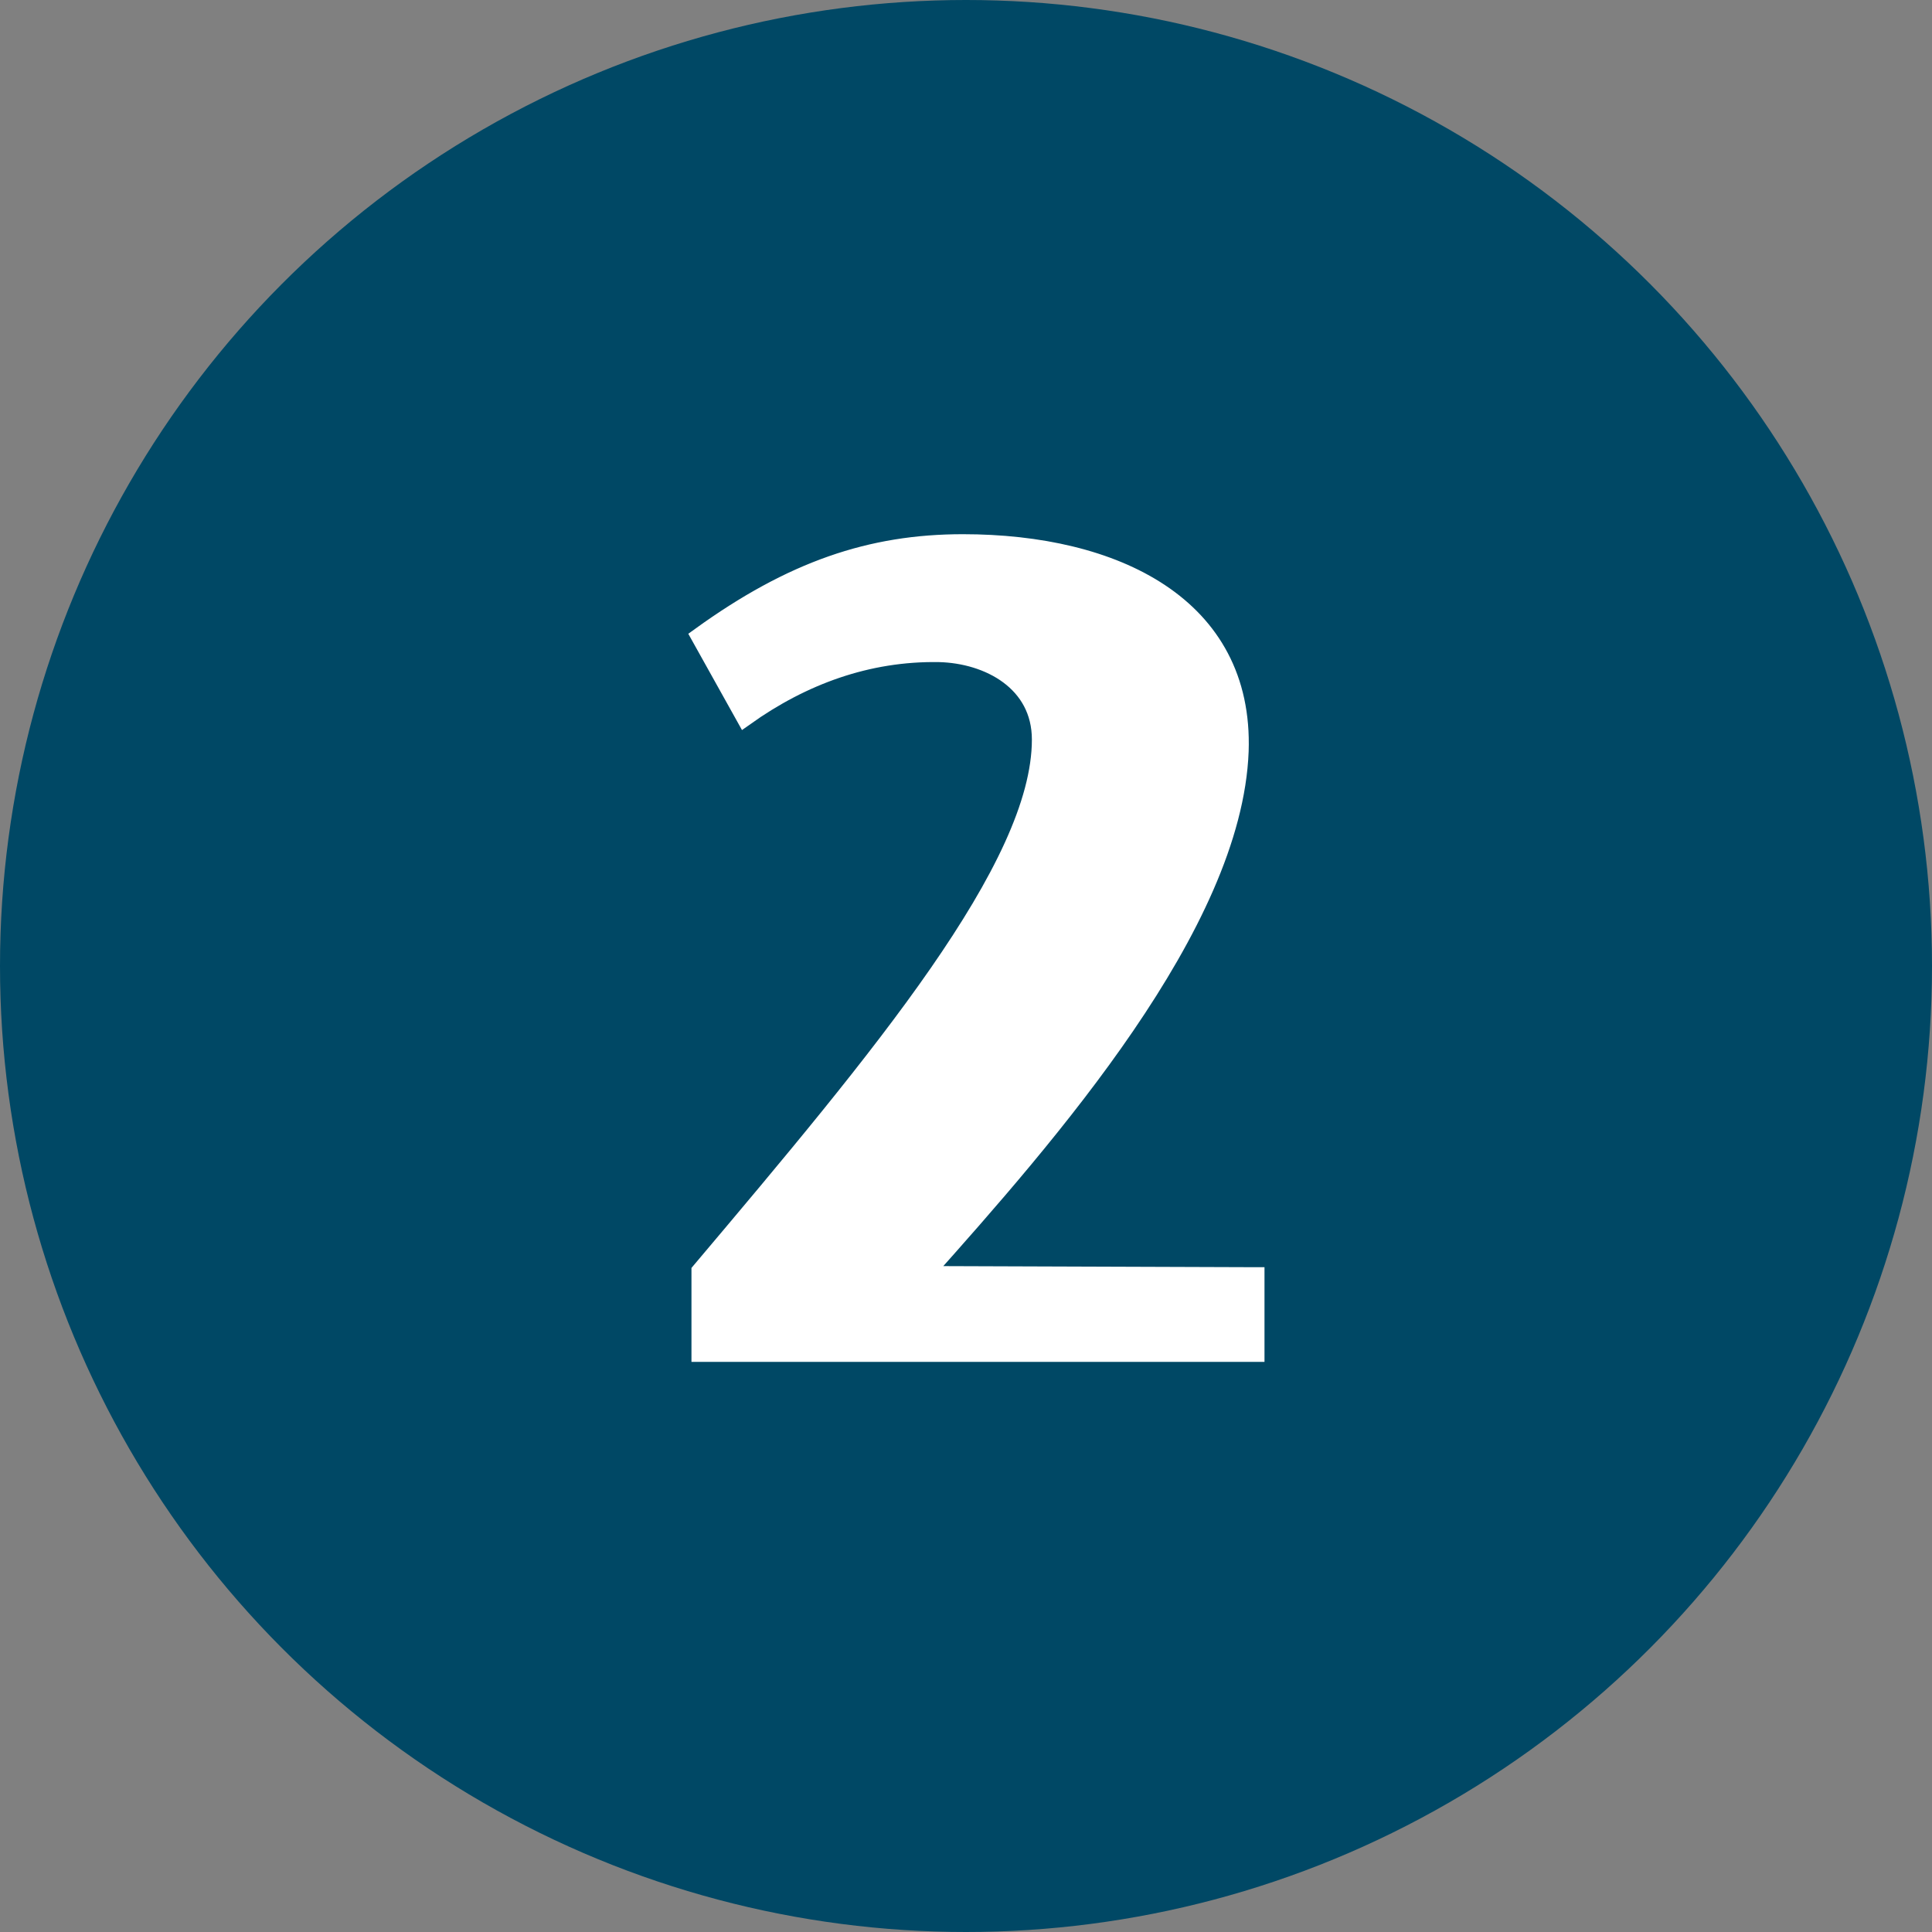 <?xml version="1.0" encoding="UTF-8"?>
<svg id="_レイヤー_2" data-name="レイヤー 2" xmlns="http://www.w3.org/2000/svg" viewBox="0 0 50 50">
  <rect x="0" y="0" width="50" height="50" fill="#808080" stroke="none"/>
  <defs>
    <style>
      .cls-1 {
        fill: #004865;
      }

      .cls-2 {
        fill: #fff;
        stroke: #fff;
        stroke-width: .47px;
      }
    </style>
  </defs>
  <g id="_デザイン" data-name="デザイン">
    <g>
      <circle class="cls-1" cx="25" cy="25" r="25"/>
      <path class="cls-2" d="M32.49,33.03v1.98h-14.36v-2.11c4.65-5.51,8.81-10.46,8.81-13.76,0-1.49-1.35-2.21-2.64-2.24-1.85-.03-3.53.59-5.02,1.65l-1.16-2.08c2.38-1.72,4.42-2.41,6.8-2.41,3.93,0,7.29,1.62,7.16,5.38-.17,4.49-4.95,9.93-8.19,13.56l8.58.03Z"/>
    </g>
  </g>
</svg>